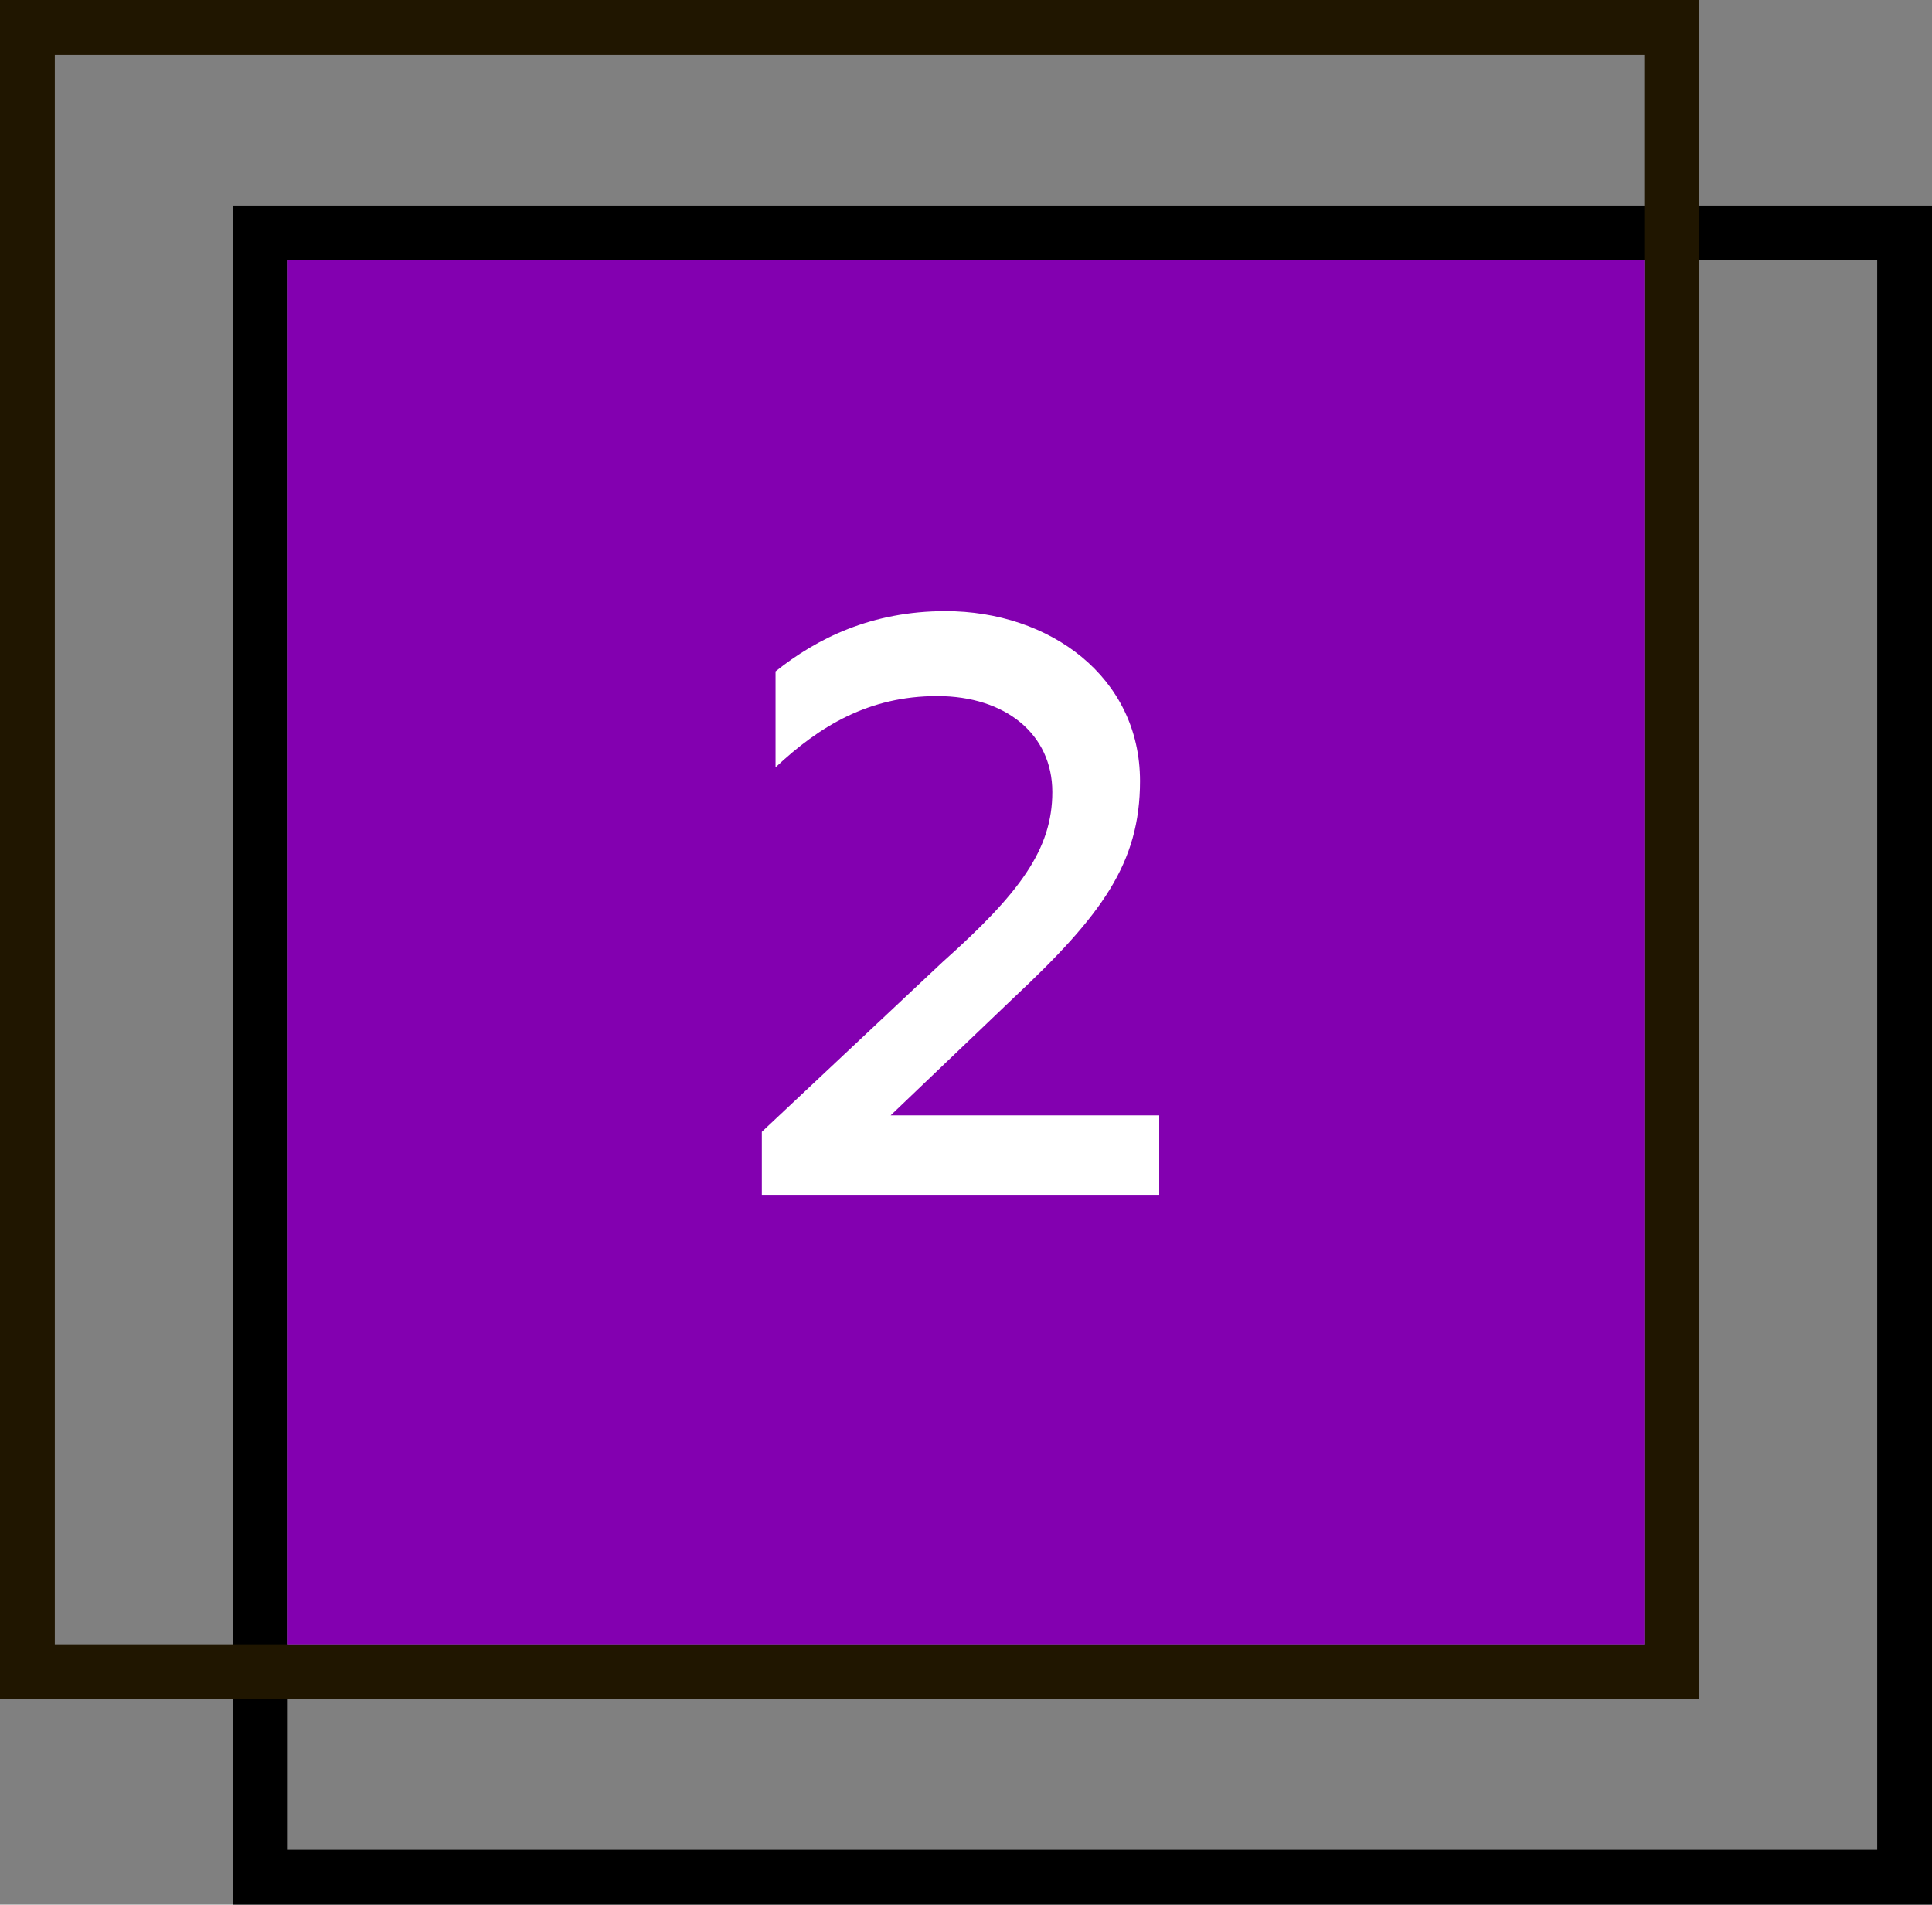 <?xml version="1.0" encoding="UTF-8"?> <!-- Generator: Adobe Illustrator 22.1.0, SVG Export Plug-In . SVG Version: 6.00 Build 0) --> <svg xmlns="http://www.w3.org/2000/svg" xmlns:xlink="http://www.w3.org/1999/xlink" id="Слой_1" x="0px" y="0px" viewBox="0 0 70.5 69.5" style="enable-background:new 0 0 70.5 69.5;" xml:space="preserve"><rect x="0" y="0" width="70.5" height="69.5" fill="#808080" stroke="none"/> <style type="text/css"> .st0{fill:none;} .st1{fill:#201600;} .st2{fill:#8300B0;} .st3{fill:#FFFFFF;} </style> <g> <g> <g> <g> <path class="st0" d="M9.5,8.5v60h60v-60H9.5z M10.5,9.5H60V60H10.5V9.5z"></path> </g> <g> <path d="M8.5,7.5v62h62v-62H8.5z M68.5,67.5h-58v-58h58V67.5z"></path> </g> </g> </g> <g> <g> <g> <path class="st1" d="M0,0v62h62V0H0z M60,60H2V2h58V60z"></path> </g> <g> <rect x="10.5" y="9.5" class="st2" width="49.5" height="50.5"></rect> </g> </g> </g> </g> <g> <path class="st3" d="M27.8,41.3l6.6-6.2c2.8-2.5,4-4.1,4-6.2c0-2.1-1.7-3.5-4.2-3.5c-2.5,0-4.3,1.1-5.9,2.6v-3.5 c1.5-1.2,3.5-2.2,6.2-2.2c3.8,0,7.1,2.4,7.1,6.2c0,3-1.4,4.9-4.6,7.9l-4.5,4.3h9.8v2.9H27.8V41.3z"></path> </g> </svg> 
